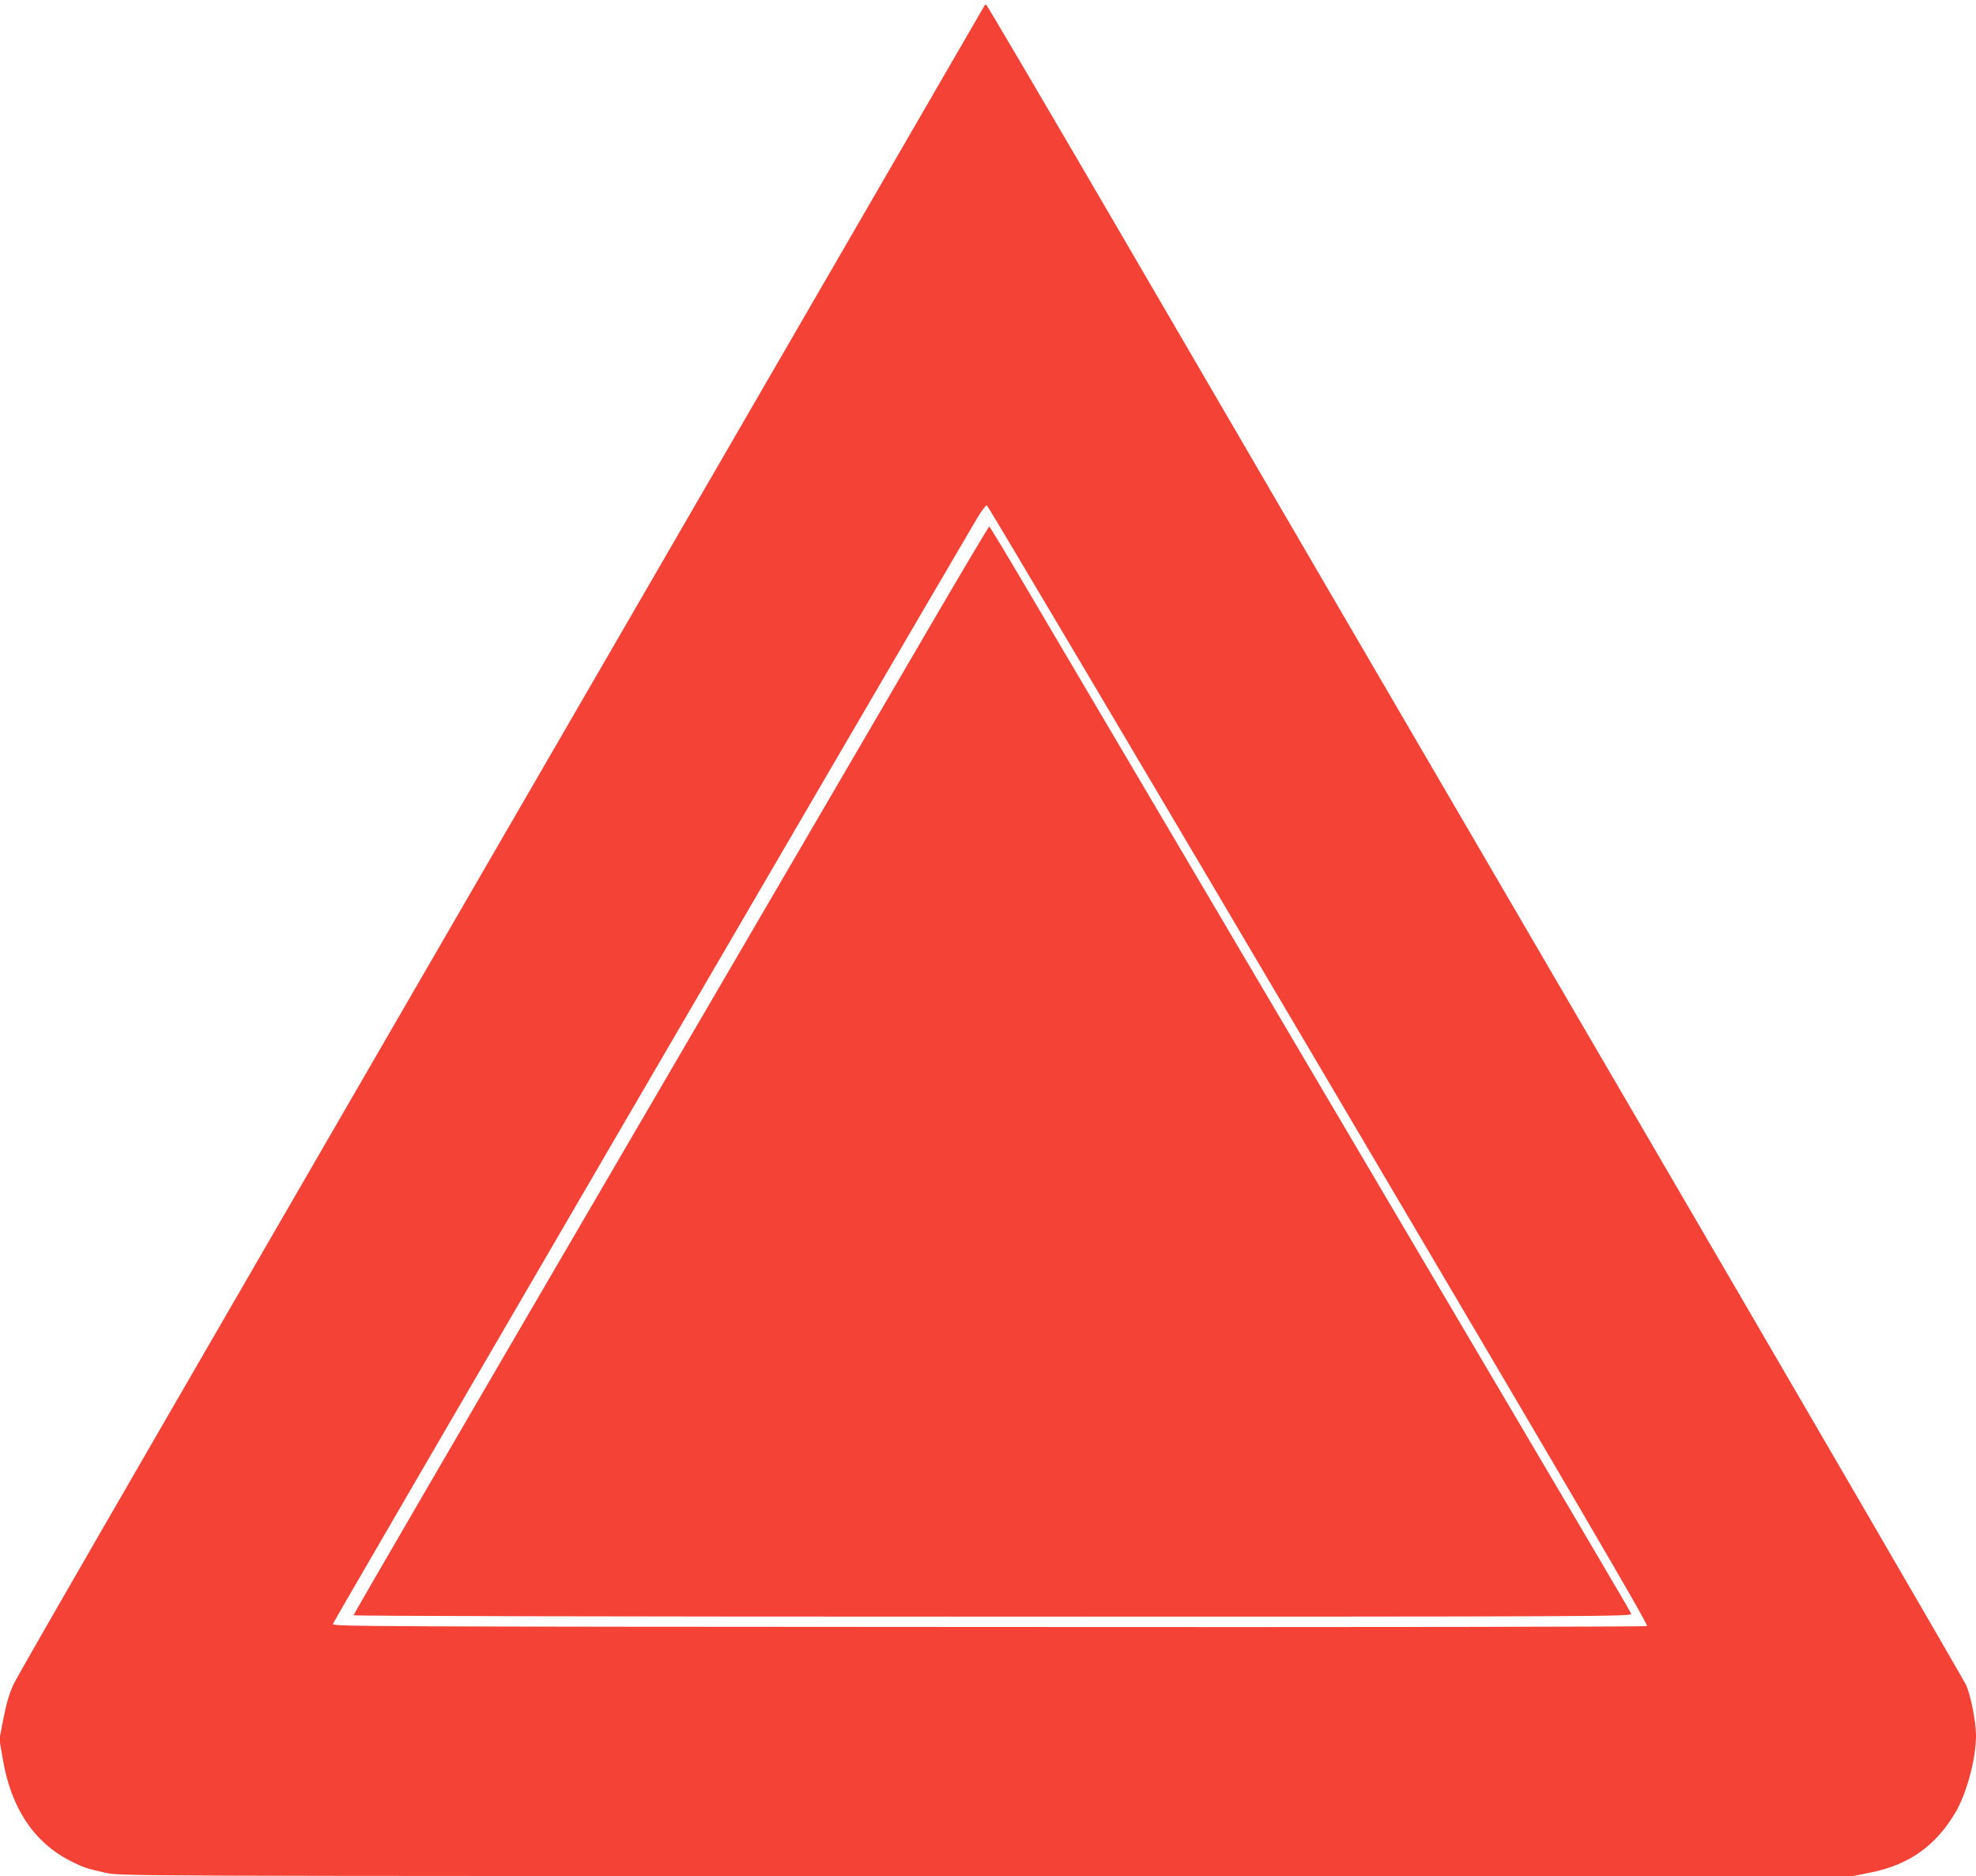 <?xml version="1.0" standalone="no"?>
<!DOCTYPE svg PUBLIC "-//W3C//DTD SVG 20010904//EN"
 "http://www.w3.org/TR/2001/REC-SVG-20010904/DTD/svg10.dtd">
<svg version="1.0" xmlns="http://www.w3.org/2000/svg"
 width="1280pt" height="1215pt" viewBox="0 0 1280 1215"
 preserveAspectRatio="xMidYMid meet">
<g transform="translate(0,1215) scale(0.1,-0.1)"
fill="#f44336" stroke="none">
<path d="M6377 12113 c-3 -5 -669 -1155 -1482 -2558 -3828 -6606 -4771 -8236
-4806 -8311 -28 -59 -46 -120 -66 -220 l-27 -139 22 -127 c53 -315 199 -536
432 -657 88 -45 114 -54 239 -81 94 -20 123 -20 5705 -20 l5611 0 118 24 c245
50 417 173 544 388 73 124 133 348 133 498 0 87 -32 251 -63 325 -12 28 -1045
1805 -2297 3950 -1252 2145 -2674 4583 -3160 5418 -486 834 -888 1517 -892
1517 -4 0 -9 -3 -11 -7z m2166 -6862 c1661 -2813 2137 -3625 2126 -3632 -8 -5
-1839 -8 -4264 -6 -3999 2 -4250 3 -4249 19 1 12 3630 6239 4176 7166 27 46
55 81 61 79 6 -2 974 -1634 2150 -3626z"/>
<path d="M6082 8193 c-176 -302 -1101 -1886 -2056 -3521 -955 -1635 -1736
-2977 -1736 -2983 0 -5 1577 -9 4141 -9 3940 0 4141 1 4135 18 -10 25 14 -16
-1939 3292 -979 1658 -1877 3180 -1996 3382 -119 202 -219 367 -223 368 -3 0
-150 -246 -326 -547z"/>
</g>
</svg>
